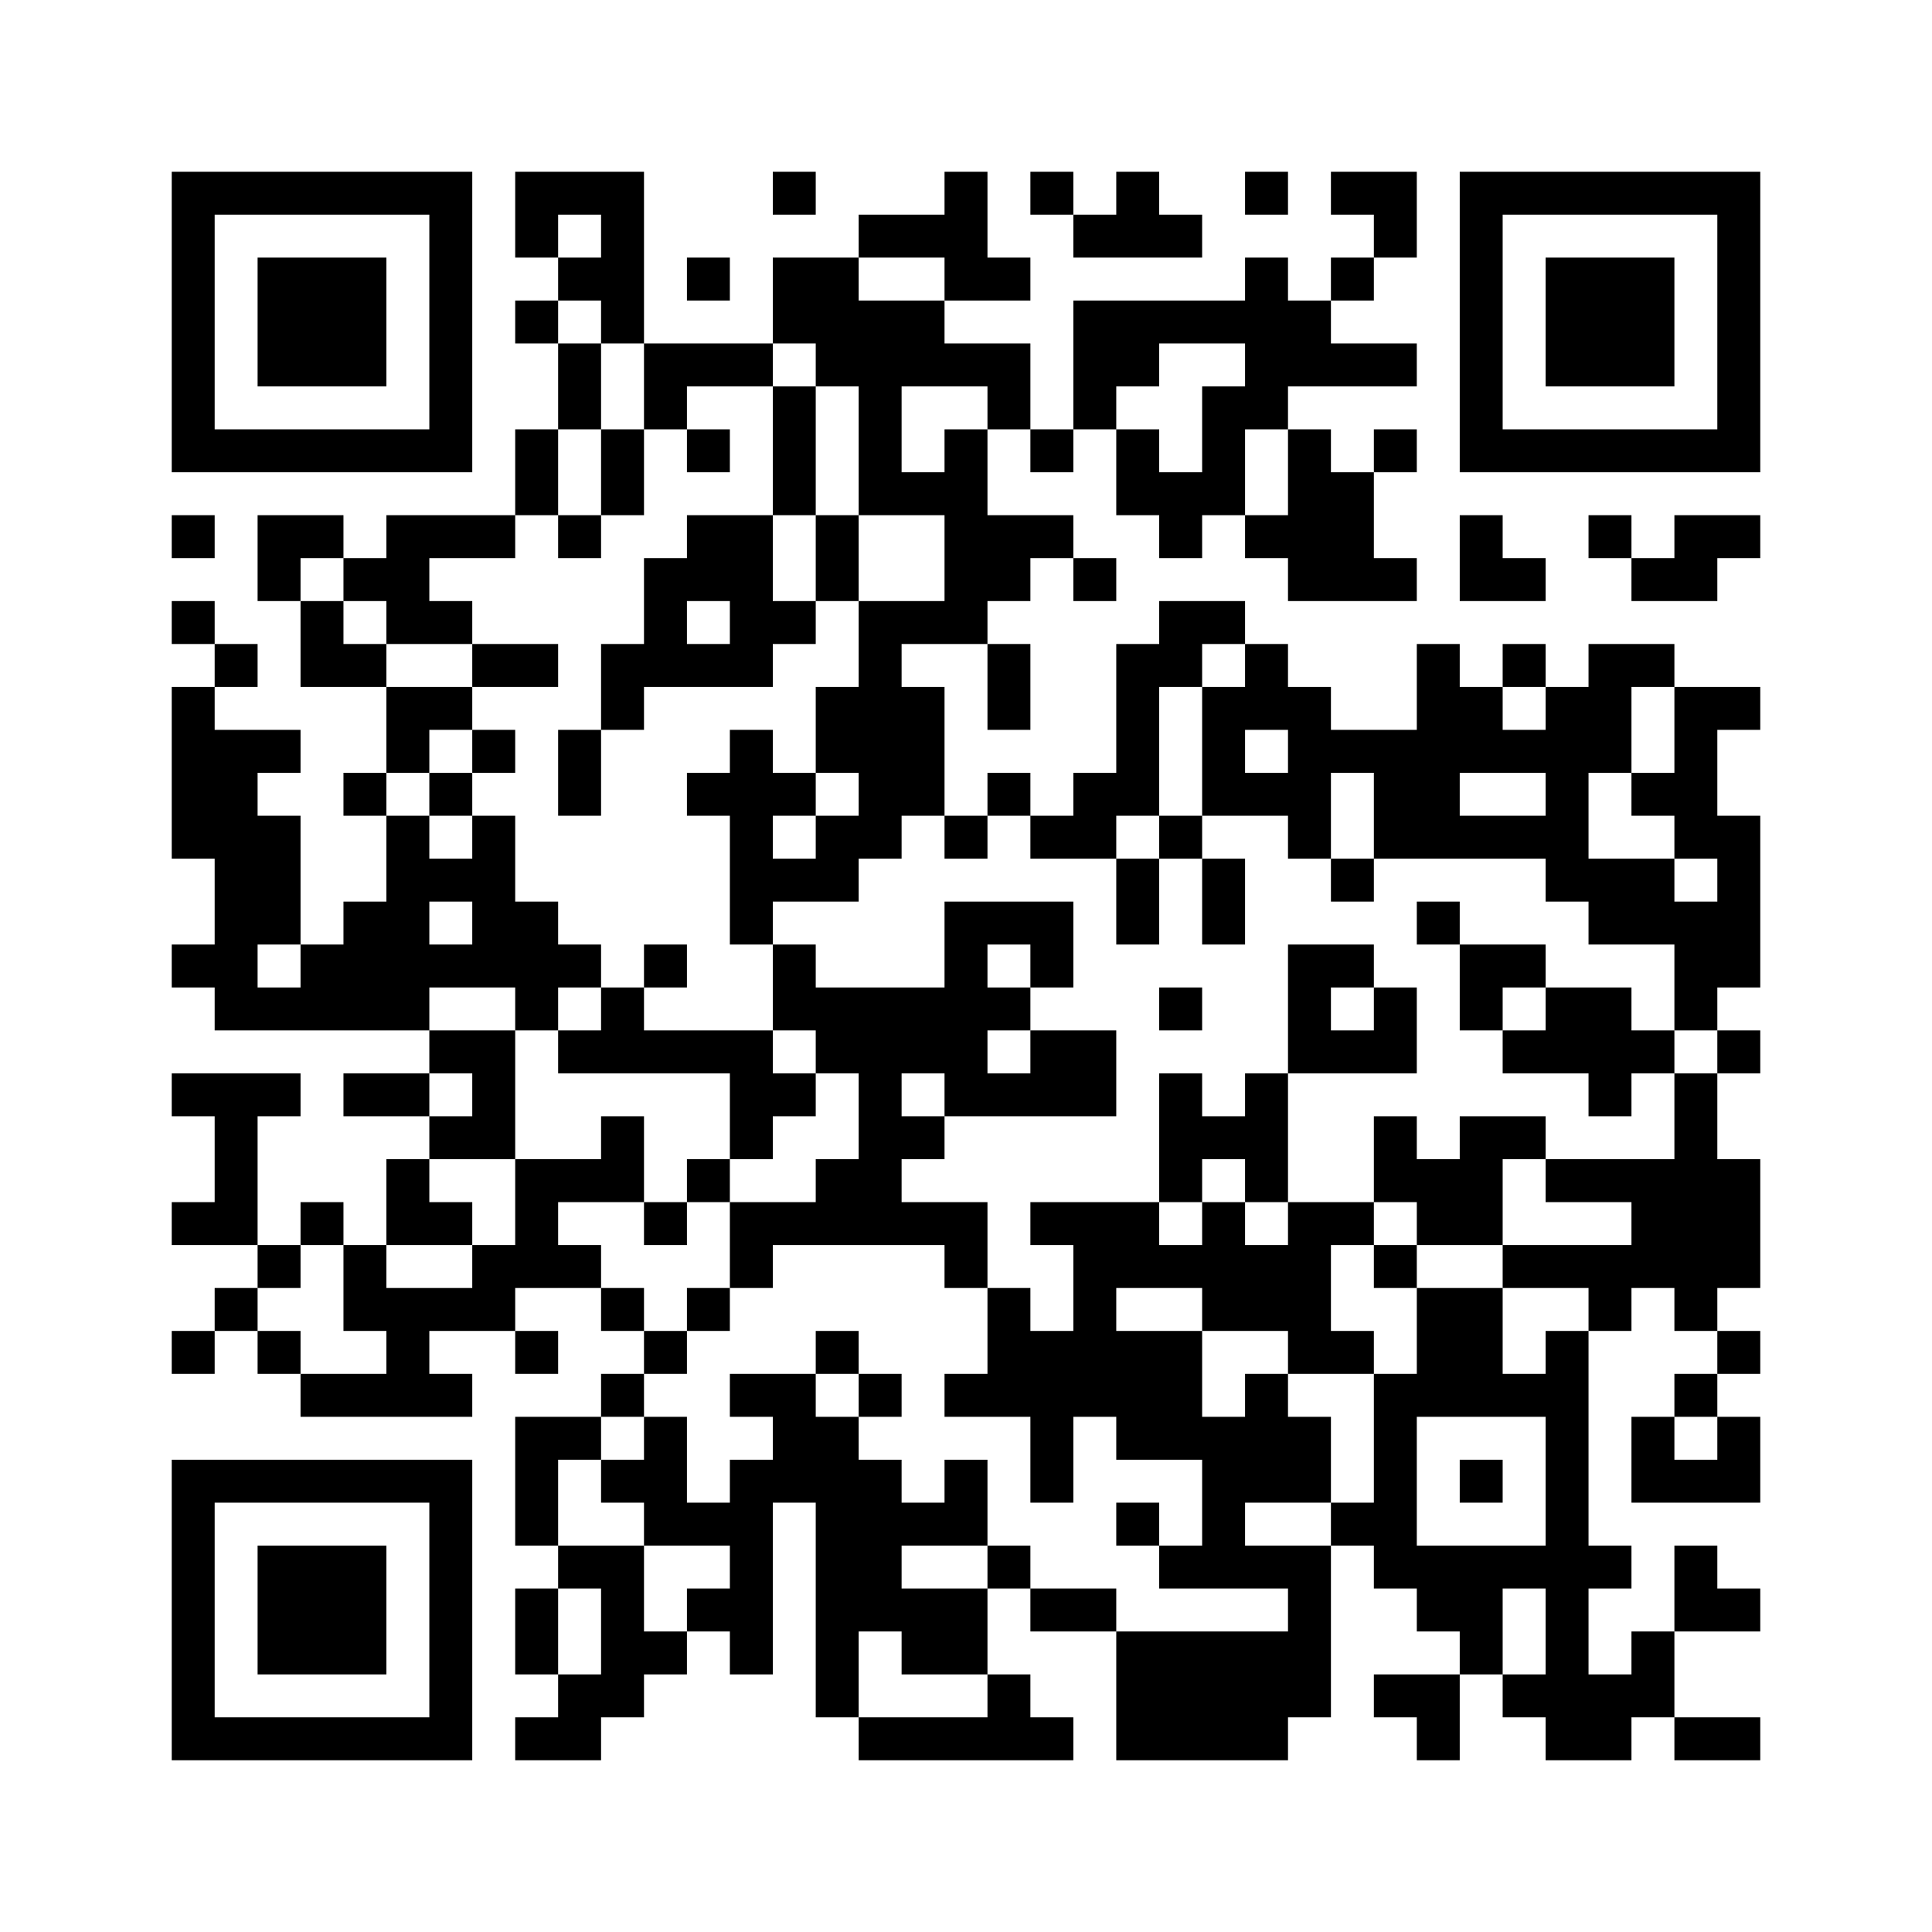 ﻿<?xml version="1.0" encoding="UTF-8"?>
<!DOCTYPE svg PUBLIC "-//W3C//DTD SVG 1.1//EN" "http://www.w3.org/Graphics/SVG/1.1/DTD/svg11.dtd">
<svg xmlns="http://www.w3.org/2000/svg" version="1.1" viewBox="0 0 45 45" stroke="none">
	<rect width="100%" height="100%" fill="#ffffff"/>
	<path d="M4,4h7v1h-7z M12,4h3v1h-3z M18,4h1v1h-1z M22,4h1v3h-1z M24,4h1v1h-1z M26,4h1v2h-1z M29,4h1v1h-1z M31,4h2v1h-2z M34,4h7v1h-7z M4,5h1v6h-1z M10,5h1v6h-1z M12,5h1v1h-1z M14,5h1v3h-1z M20,5h2v1h-2z M25,5h1v1h-1z M27,5h1v1h-1z M32,5h1v1h-1z M34,5h1v6h-1z M40,5h1v6h-1z M6,6h3v3h-3z M13,6h1v1h-1z M16,6h1v1h-1z M18,6h2v2h-2z M23,6h1v1h-1z M29,6h1v4h-1z M31,6h1v1h-1z M36,6h3v3h-3z M12,7h1v1h-1z M20,7h1v5h-1z M21,7h1v2h-1z M25,7h4v1h-4z M30,7h1v2h-1z M13,8h1v2h-1z M15,8h3v1h-3z M19,8h1v1h-1z M22,8h2v1h-2z M25,8h2v1h-2z M31,8h2v1h-2z M15,9h1v1h-1z M18,9h1v3h-1z M23,9h1v1h-1z M25,9h1v1h-1z M28,9h1v3h-1z M5,10h5v1h-5z M12,10h1v2h-1z M14,10h1v2h-1z M16,10h1v1h-1z M22,10h1v5h-1z M24,10h1v1h-1z M26,10h1v2h-1z M30,10h1v4h-1z M32,10h1v1h-1z M35,10h5v1h-5z M21,11h1v1h-1z M27,11h1v2h-1z M31,11h1v3h-1z M4,12h1v1h-1z M6,12h2v1h-2z M9,12h3v1h-3z M13,12h1v1h-1z M16,12h2v2h-2z M19,12h1v2h-1z M23,12h2v1h-2z M29,12h1v1h-1z M34,12h1v2h-1z M37,12h1v1h-1z M39,12h2v1h-2z M6,13h1v1h-1z M8,13h2v1h-2z M15,13h1v3h-1z M23,13h1v1h-1z M25,13h1v1h-1z M32,13h1v1h-1z M35,13h1v1h-1z M38,13h2v1h-2z M4,14h1v1h-1z M7,14h1v2h-1z M9,14h2v1h-2z M17,14h2v1h-2z M20,14h1v6h-1z M21,14h1v1h-1z M27,14h2v1h-2z M5,15h1v1h-1z M8,15h1v1h-1z M11,15h2v1h-2z M14,15h1v2h-1z M16,15h2v1h-2z M23,15h1v2h-1z M26,15h1v4h-1z M27,15h1v1h-1z M29,15h1v2h-1z M33,15h1v5h-1z M35,15h1v1h-1z M37,15h1v3h-1z M38,15h1v1h-1z M4,16h1v4h-1z M9,16h2v1h-2z M19,16h1v2h-1z M21,16h1v3h-1z M28,16h1v3h-1z M30,16h1v4h-1z M34,16h1v2h-1z M36,16h1v5h-1z M39,16h1v4h-1z M40,16h1v1h-1z M5,17h1v7h-1z M6,17h1v1h-1z M9,17h1v1h-1z M11,17h1v1h-1z M13,17h1v2h-1z M17,17h1v5h-1z M31,17h2v1h-2z M35,17h1v1h-1z M8,18h1v1h-1z M10,18h1v1h-1z M16,18h1v1h-1z M18,18h1v1h-1z M23,18h1v1h-1z M25,18h1v2h-1z M29,18h1v1h-1z M32,18h1v2h-1z M38,18h1v1h-1z M6,19h1v3h-1z M9,19h1v5h-1z M11,19h1v4h-1z M19,19h1v2h-1z M22,19h1v1h-1z M24,19h1v1h-1z M27,19h1v1h-1z M34,19h2v1h-2z M40,19h1v4h-1z M10,20h1v1h-1z M18,20h1v1h-1z M26,20h1v2h-1z M28,20h1v2h-1z M31,20h1v1h-1z M37,20h2v2h-2z M8,21h1v3h-1z M12,21h1v3h-1z M22,21h1v5h-1z M23,21h2v1h-2z M33,21h1v1h-1z M39,21h1v3h-1z M4,22h1v1h-1z M7,22h1v2h-1z M10,22h1v1h-1z M13,22h1v1h-1z M15,22h1v1h-1z M18,22h1v2h-1z M24,22h1v1h-1z M30,22h1v3h-1z M31,22h1v1h-1z M34,22h2v1h-2z M6,23h1v1h-1z M14,23h1v2h-1z M19,23h3v2h-3z M23,23h1v1h-1z M27,23h1v1h-1z M32,23h1v2h-1z M34,23h1v1h-1z M36,23h2v2h-2z M10,24h2v1h-2z M13,24h1v1h-1z M15,24h3v1h-3z M24,24h2v2h-2z M31,24h1v1h-1z M35,24h1v1h-1z M38,24h1v1h-1z M40,24h1v1h-1z M4,25h3v1h-3z M8,25h2v1h-2z M11,25h1v2h-1z M17,25h2v1h-2z M20,25h1v4h-1z M23,25h1v1h-1z M27,25h1v3h-1z M29,25h1v3h-1z M37,25h1v1h-1z M39,25h1v6h-1z M5,26h1v3h-1z M10,26h1v1h-1z M14,26h1v2h-1z M17,26h1v1h-1z M21,26h1v1h-1z M28,26h1v1h-1z M32,26h1v2h-1z M34,26h1v3h-1z M35,26h1v1h-1z M9,27h1v2h-1z M12,27h1v3h-1z M13,27h1v1h-1z M16,27h1v1h-1z M19,27h1v2h-1z M33,27h1v2h-1z M36,27h3v1h-3z M40,27h1v3h-1z M4,28h1v1h-1z M7,28h1v1h-1z M10,28h1v1h-1z M15,28h1v1h-1z M17,28h2v1h-2z M21,28h2v1h-2z M24,28h3v1h-3z M28,28h1v3h-1z M30,28h1v4h-1z M31,28h1v1h-1z M38,28h1v2h-1z M6,29h1v1h-1z M8,29h1v2h-1z M11,29h1v2h-1z M13,29h1v1h-1z M17,29h1v1h-1z M22,29h1v1h-1z M25,29h1v4h-1z M26,29h2v1h-2z M29,29h1v2h-1z M32,29h1v1h-1z M35,29h3v1h-3z M5,30h1v1h-1z M9,30h1v3h-1z M10,30h1v1h-1z M14,30h1v1h-1z M16,30h1v1h-1z M23,30h1v3h-1z M33,30h2v3h-2z M37,30h1v1h-1z M4,31h1v1h-1z M6,31h1v1h-1z M12,31h1v1h-1z M15,31h1v1h-1z M19,31h1v1h-1z M24,31h1v4h-1z M26,31h2v3h-2z M31,31h1v1h-1z M36,31h1v10h-1z M40,31h1v1h-1z M7,32h2v1h-2z M10,32h1v1h-1z M14,32h1v1h-1z M17,32h2v1h-2z M20,32h1v1h-1z M22,32h1v1h-1z M29,32h1v3h-1z M32,32h1v5h-1z M35,32h1v1h-1z M39,32h1v1h-1z M12,33h1v3h-1z M13,33h1v1h-1z M15,33h1v3h-1z M18,33h2v2h-2z M28,33h1v4h-1z M30,33h1v2h-1z M38,33h1v2h-1z M40,33h1v2h-1z M4,34h7v1h-7z M14,34h1v1h-1z M17,34h1v5h-1z M20,34h1v4h-1z M22,34h1v2h-1z M34,34h1v1h-1z M39,34h1v1h-1z M4,35h1v6h-1z M10,35h1v6h-1z M16,35h1v1h-1z M19,35h1v5h-1z M21,35h1v1h-1z M26,35h1v1h-1z M31,35h1v1h-1z M6,36h3v3h-3z M13,36h2v1h-2z M23,36h1v1h-1z M27,36h1v1h-1z M29,36h2v1h-2z M33,36h2v2h-2z M35,36h1v1h-1z M37,36h1v1h-1z M39,36h1v2h-1z M12,37h1v2h-1z M14,37h1v3h-1z M16,37h1v1h-1z M21,37h2v2h-2z M24,37h2v1h-2z M30,37h1v3h-1z M40,37h1v1h-1z M15,38h1v1h-1z M26,38h4v3h-4z M34,38h1v1h-1z M38,38h1v2h-1z M13,39h1v2h-1z M23,39h1v2h-1z M32,39h2v1h-2z M35,39h1v1h-1z M37,39h1v2h-1z M5,40h5v1h-5z M12,40h1v1h-1z M20,40h3v1h-3z M24,40h1v1h-1z M33,40h1v1h-1z M39,40h2v1h-2z" fill="#000000"/>
</svg>
